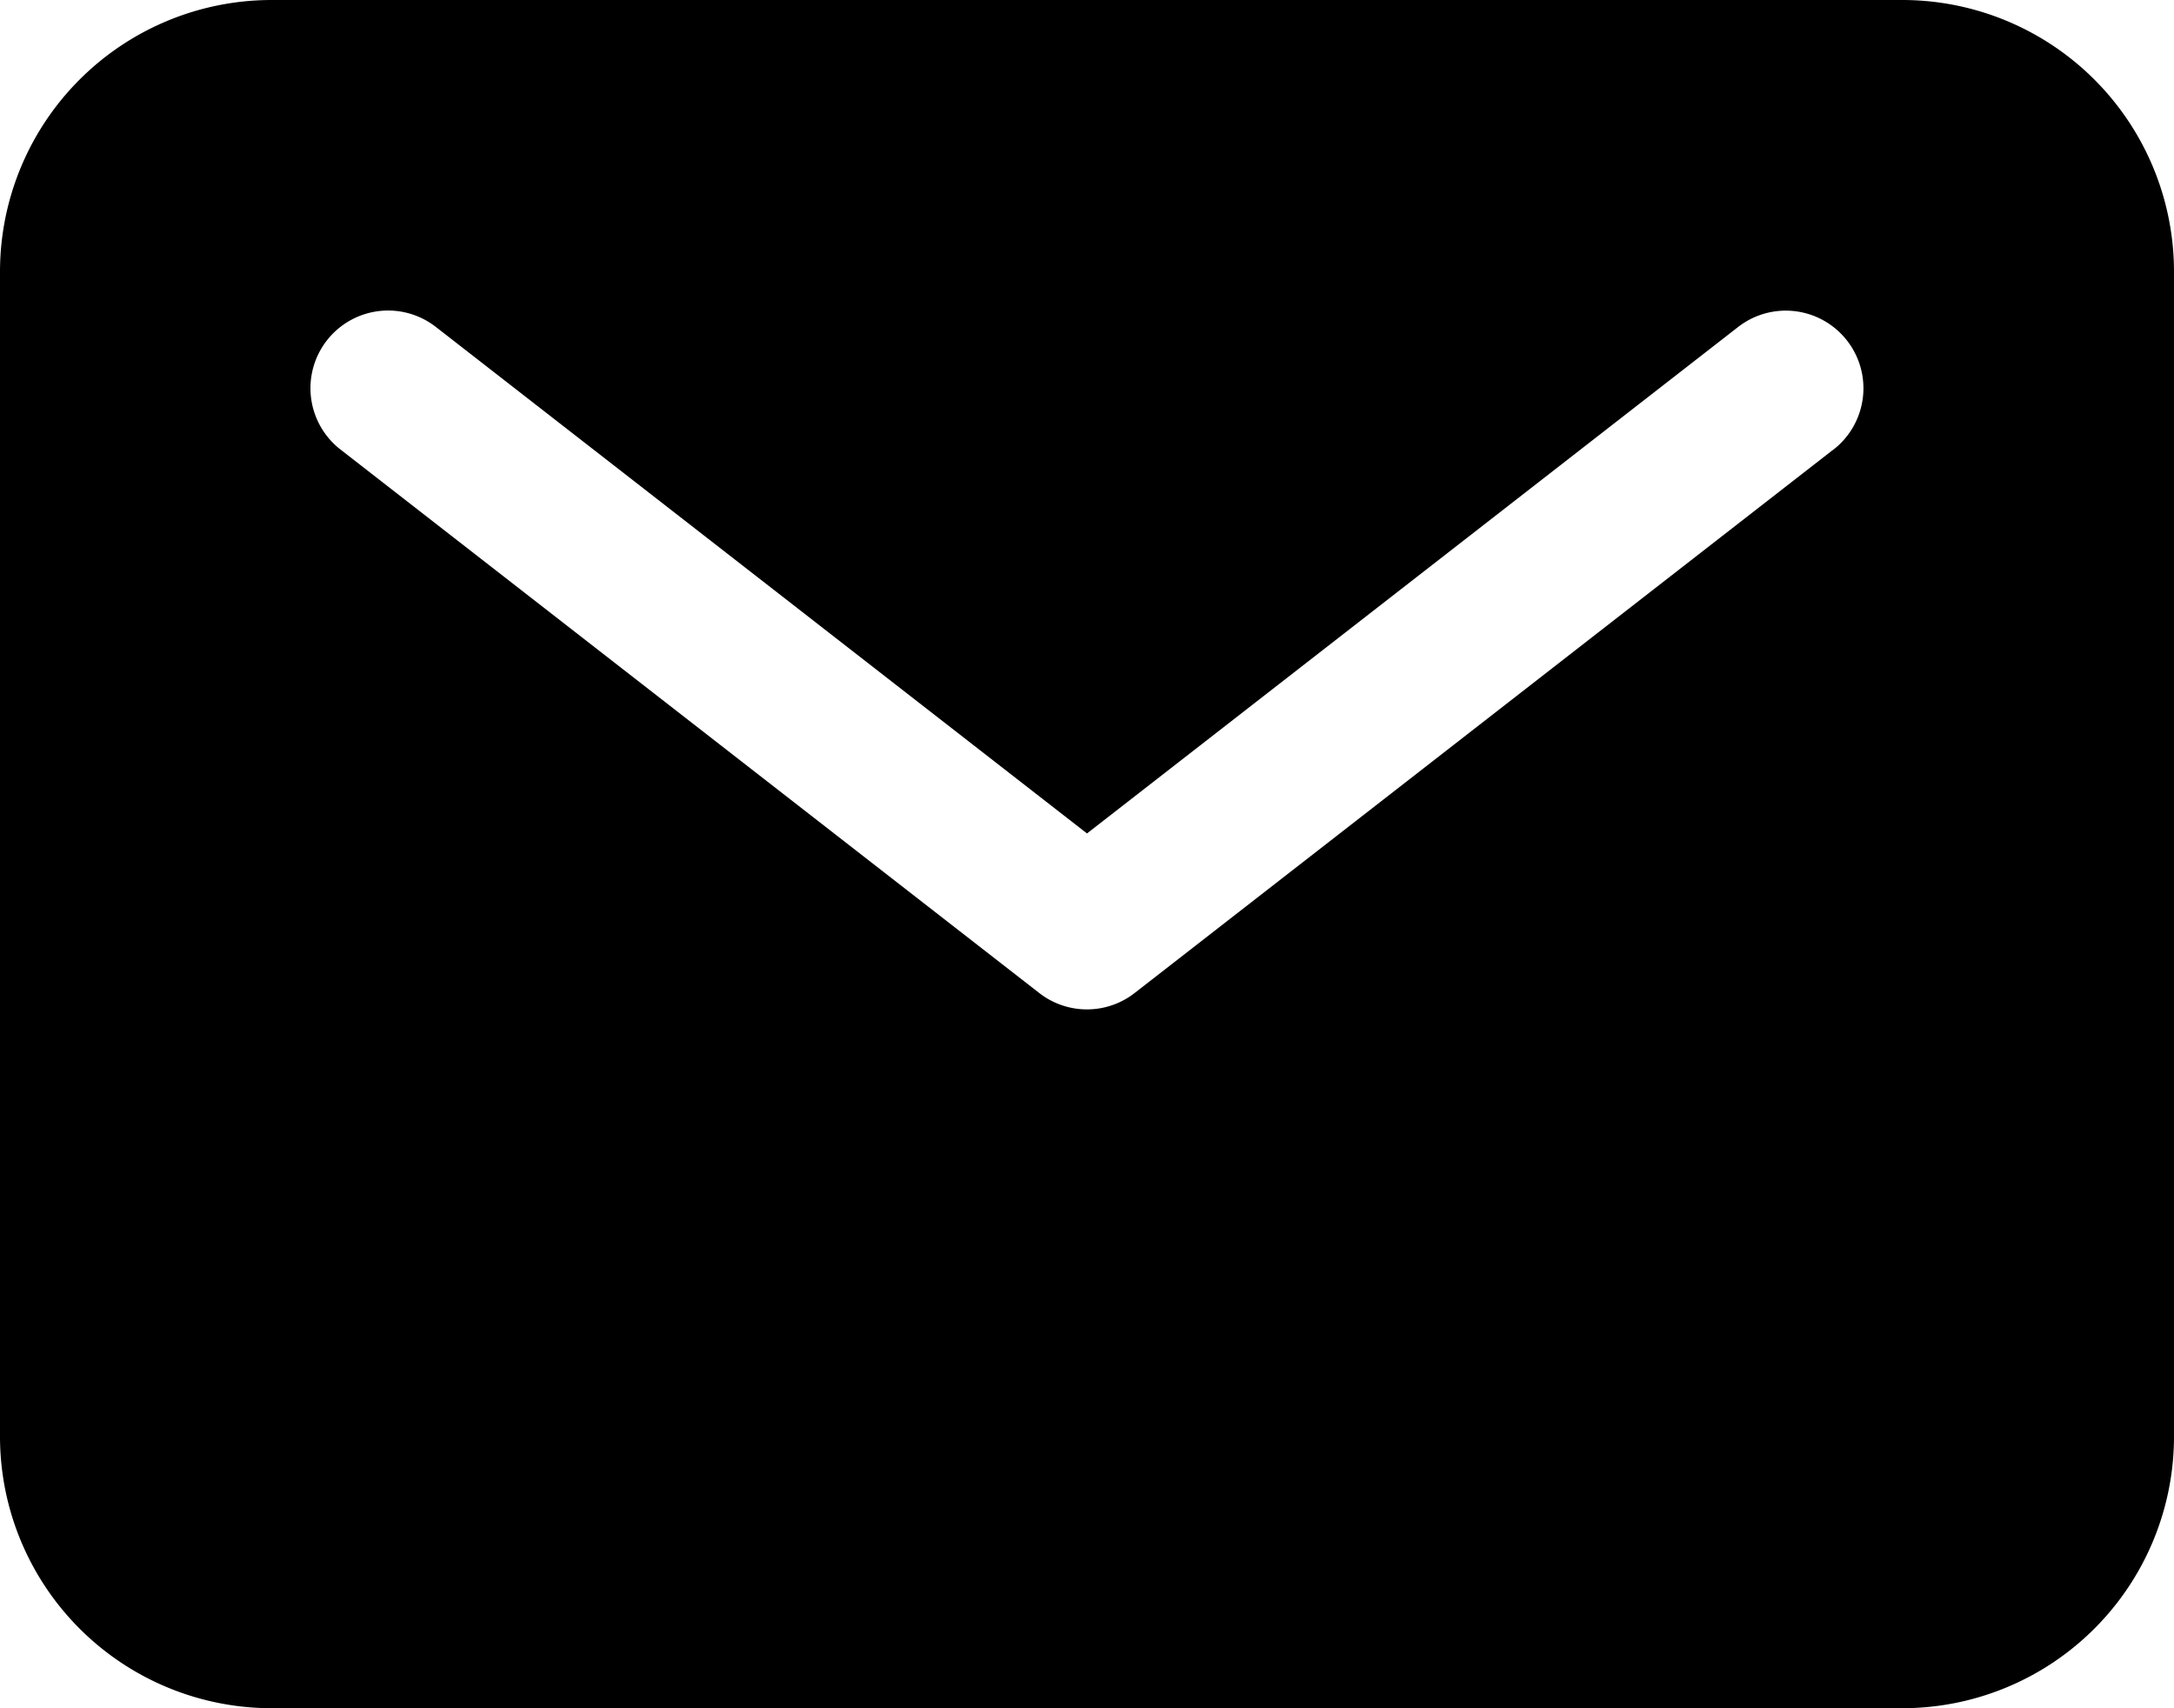 <svg xmlns="http://www.w3.org/2000/svg" width="20" height="15.714" viewBox="0 0 20 15.714">
  <g id="mail" transform="translate(-3 -7.5)">
    <path id="Pfad_57" data-name="Pfad 57" d="M20.5,7.5H5.5A2.5,2.5,0,0,0,3,10V20.714a2.5,2.5,0,0,0,2.5,2.5h15a2.5,2.5,0,0,0,2.5-2.5V10a2.5,2.5,0,0,0-2.5-2.5Zm-.633,4.135-6.429,5a.714.714,0,0,1-.877,0l-6.429-5a.714.714,0,1,1,.877-1.128L13,15.167l5.99-4.659a.714.714,0,1,1,.877,1.128Z"/>
  </g>
</svg>
